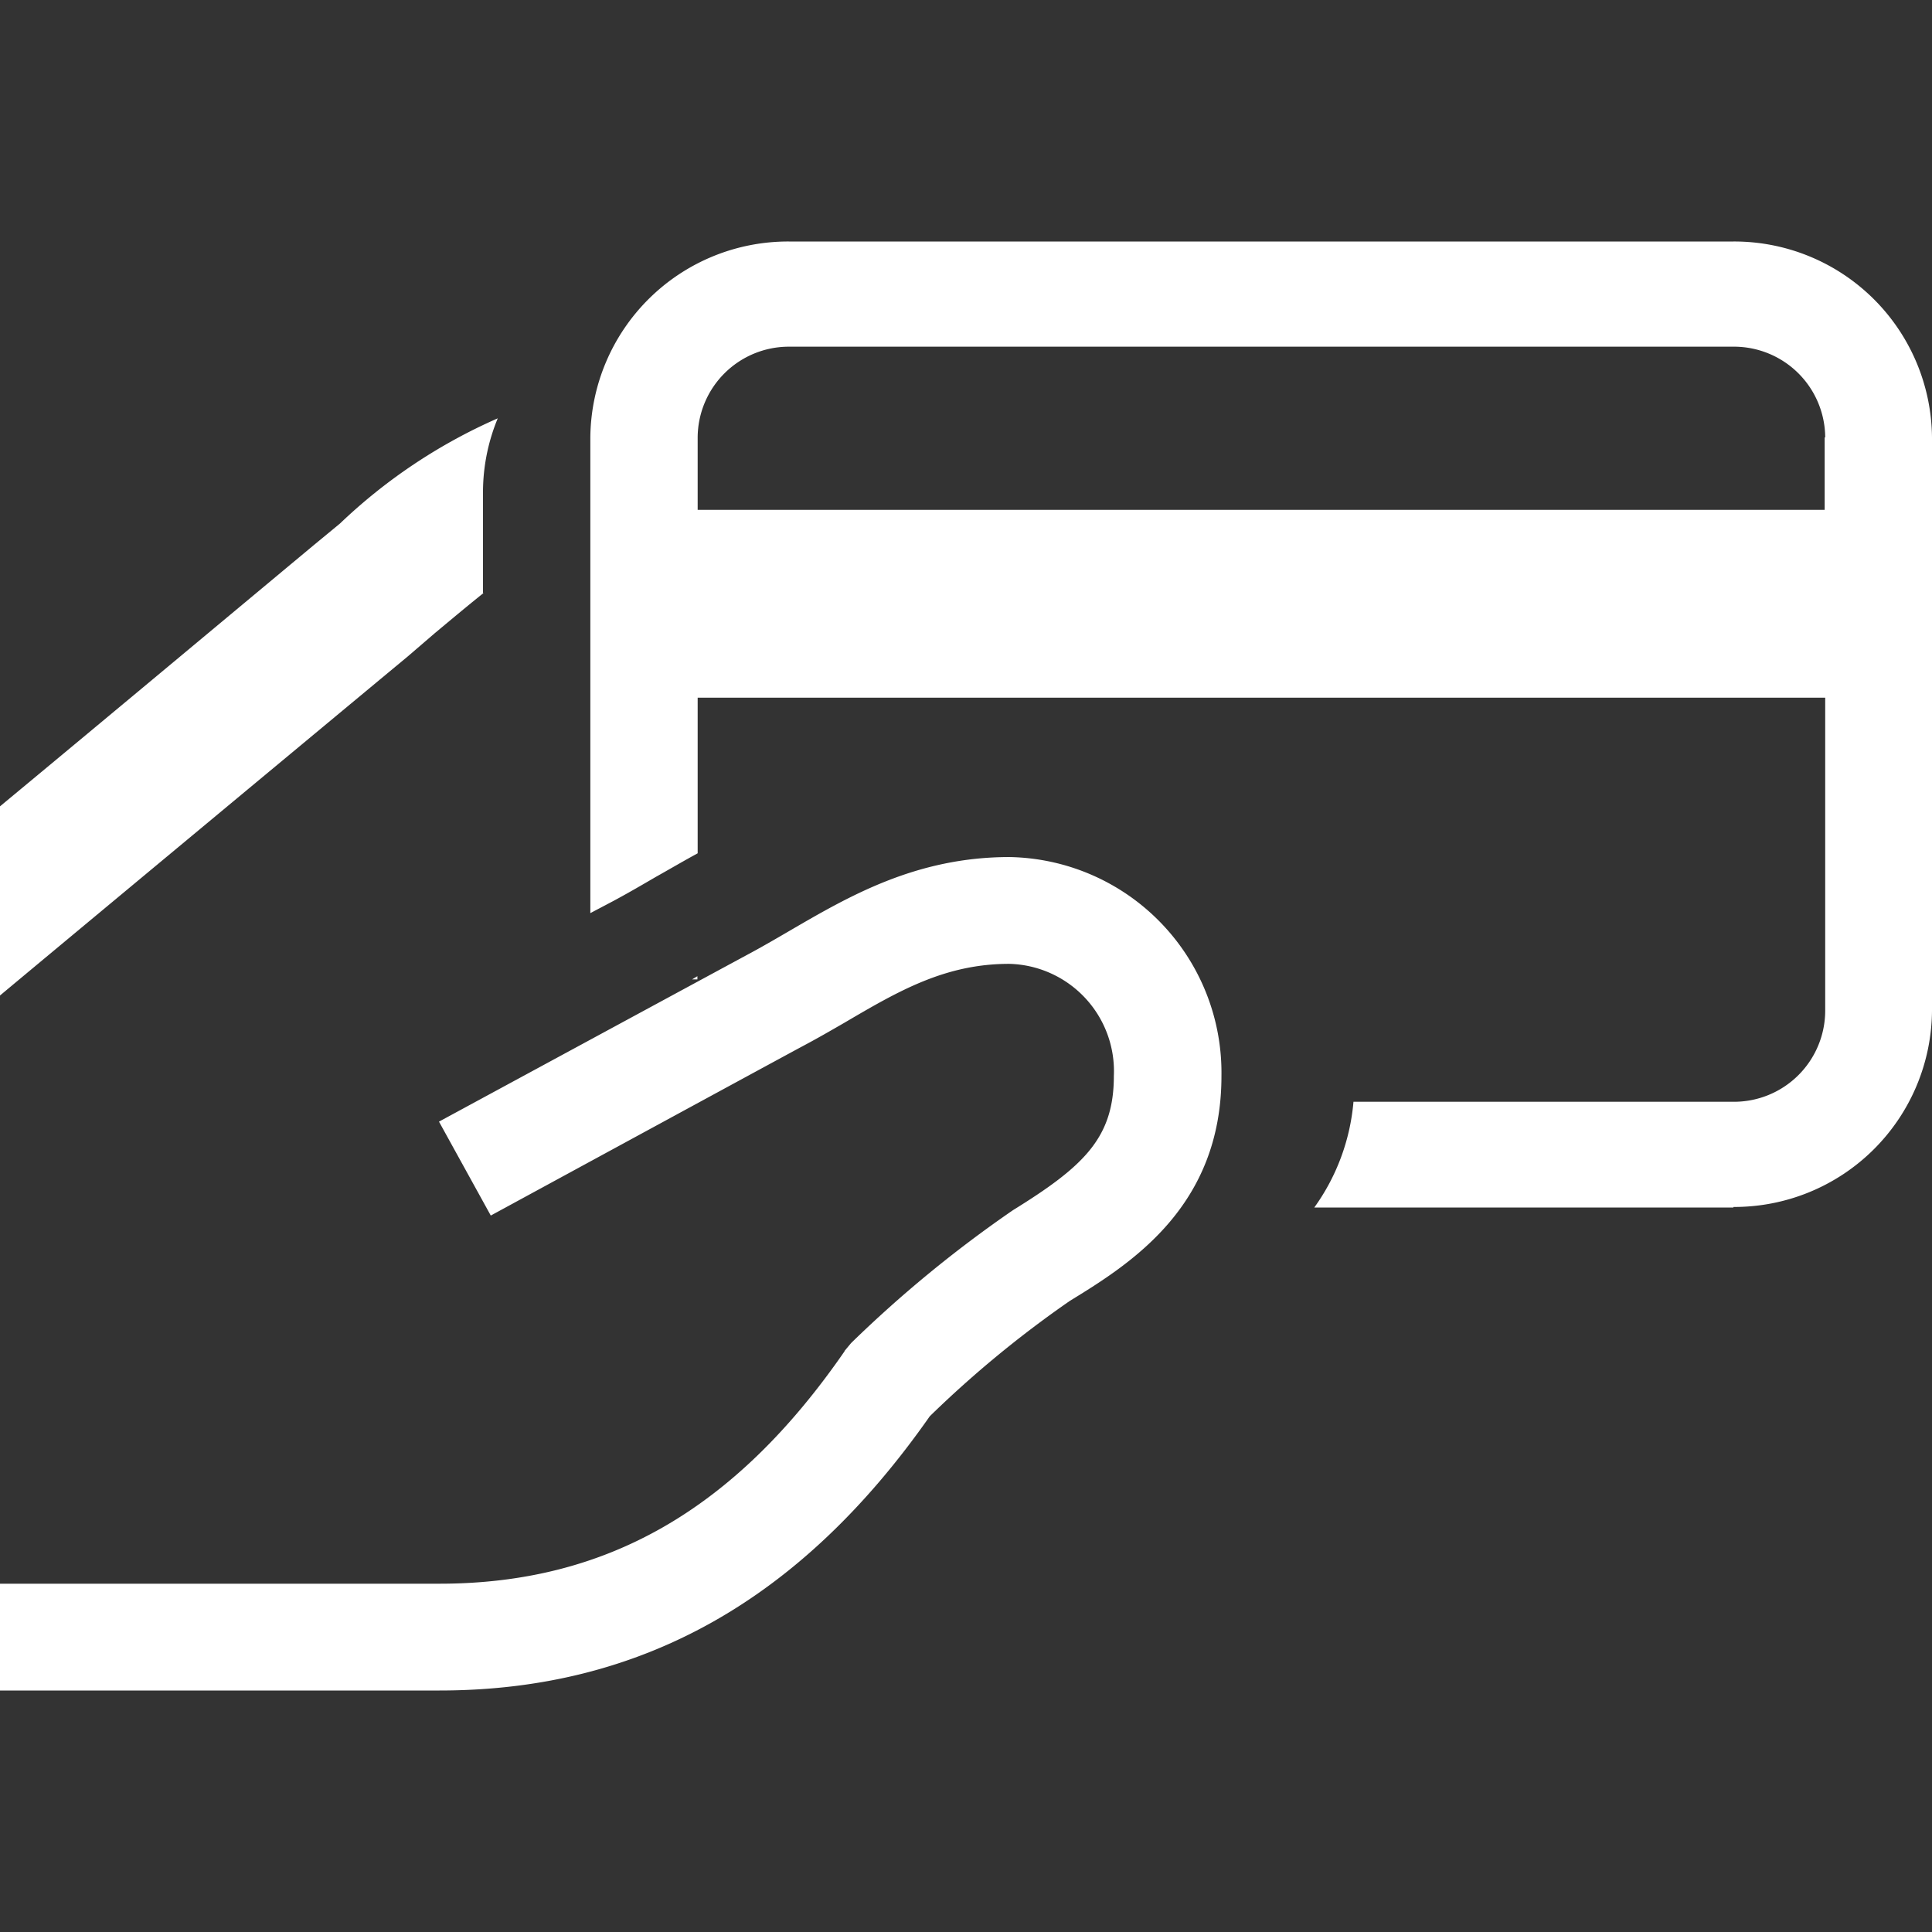 <svg xmlns="http://www.w3.org/2000/svg" width="72" height="72"><rect width="100%" height="100%" fill="#333333" stroke="none"/><defs><style>.cls-1 { fill: #fff; fill-rule: evenodd; }</style></defs><path id="Prostokąt_4210" d="M64.6 45H48.98a7.9 7.9 0 0 0 1.46-3.94H64.6a3.4 3.4 0 0 0 3.42-3.38V26H26v5.8c-.55.3-1.06.6-1.56.88-.48.28-.96.56-1.44.82-.18.1-.53.28-1 .53V16.3A7.37 7.37 0 0 1 29.4 9h35.2a7.37 7.37 0 0 1 7.4 7.3v21.38a7.37 7.37 0 0 1-7.4 7.3zm3.42-28.7a3.4 3.4 0 0 0-3.42-3.38H29.4A3.4 3.4 0 0 0 26 16.3V19H68v-2.7zm-50 5.8c-.55.44-1.15.94-1.82 1.5l-1 .86C12.26 26.9.64 36.56 0 37.1v-7.05c3.86-3.2 9.73-8.1 11.7-9.74l.97-.8a20.34 20.34 0 0 1 5.88-3.92A7.2 7.2 0 0 0 18 18.3v3.8zm7.97 14.4h-.2l.2-.12v.12zm5.48 13.85l.25-.3a45.9 45.9 0 0 1 6.03-4.95c2.65-1.64 3.76-2.7 3.76-5a4 4 0 0 0-3.9-4.18c-2.4 0-4.14 1.02-6.15 2.2-.52.3-1.04.6-1.57.88-1.3.7-11.6 6.3-11.6 6.3l-1.93-3.5S26.7 36.2 28 35.5c.48-.26.96-.54 1.44-.82 2.2-1.28 4.7-2.74 8.18-2.74a8.04 8.04 0 0 1 7.9 8.16c0 4.88-3.4 7-5.65 8.38a40.48 40.48 0 0 0-5.22 4.3C29.85 59.64 23.88 63 16.38 63H0v-3.98h16.38c6.22 0 11.02-2.76 15.1-8.67z" class="cls-1"/></svg>